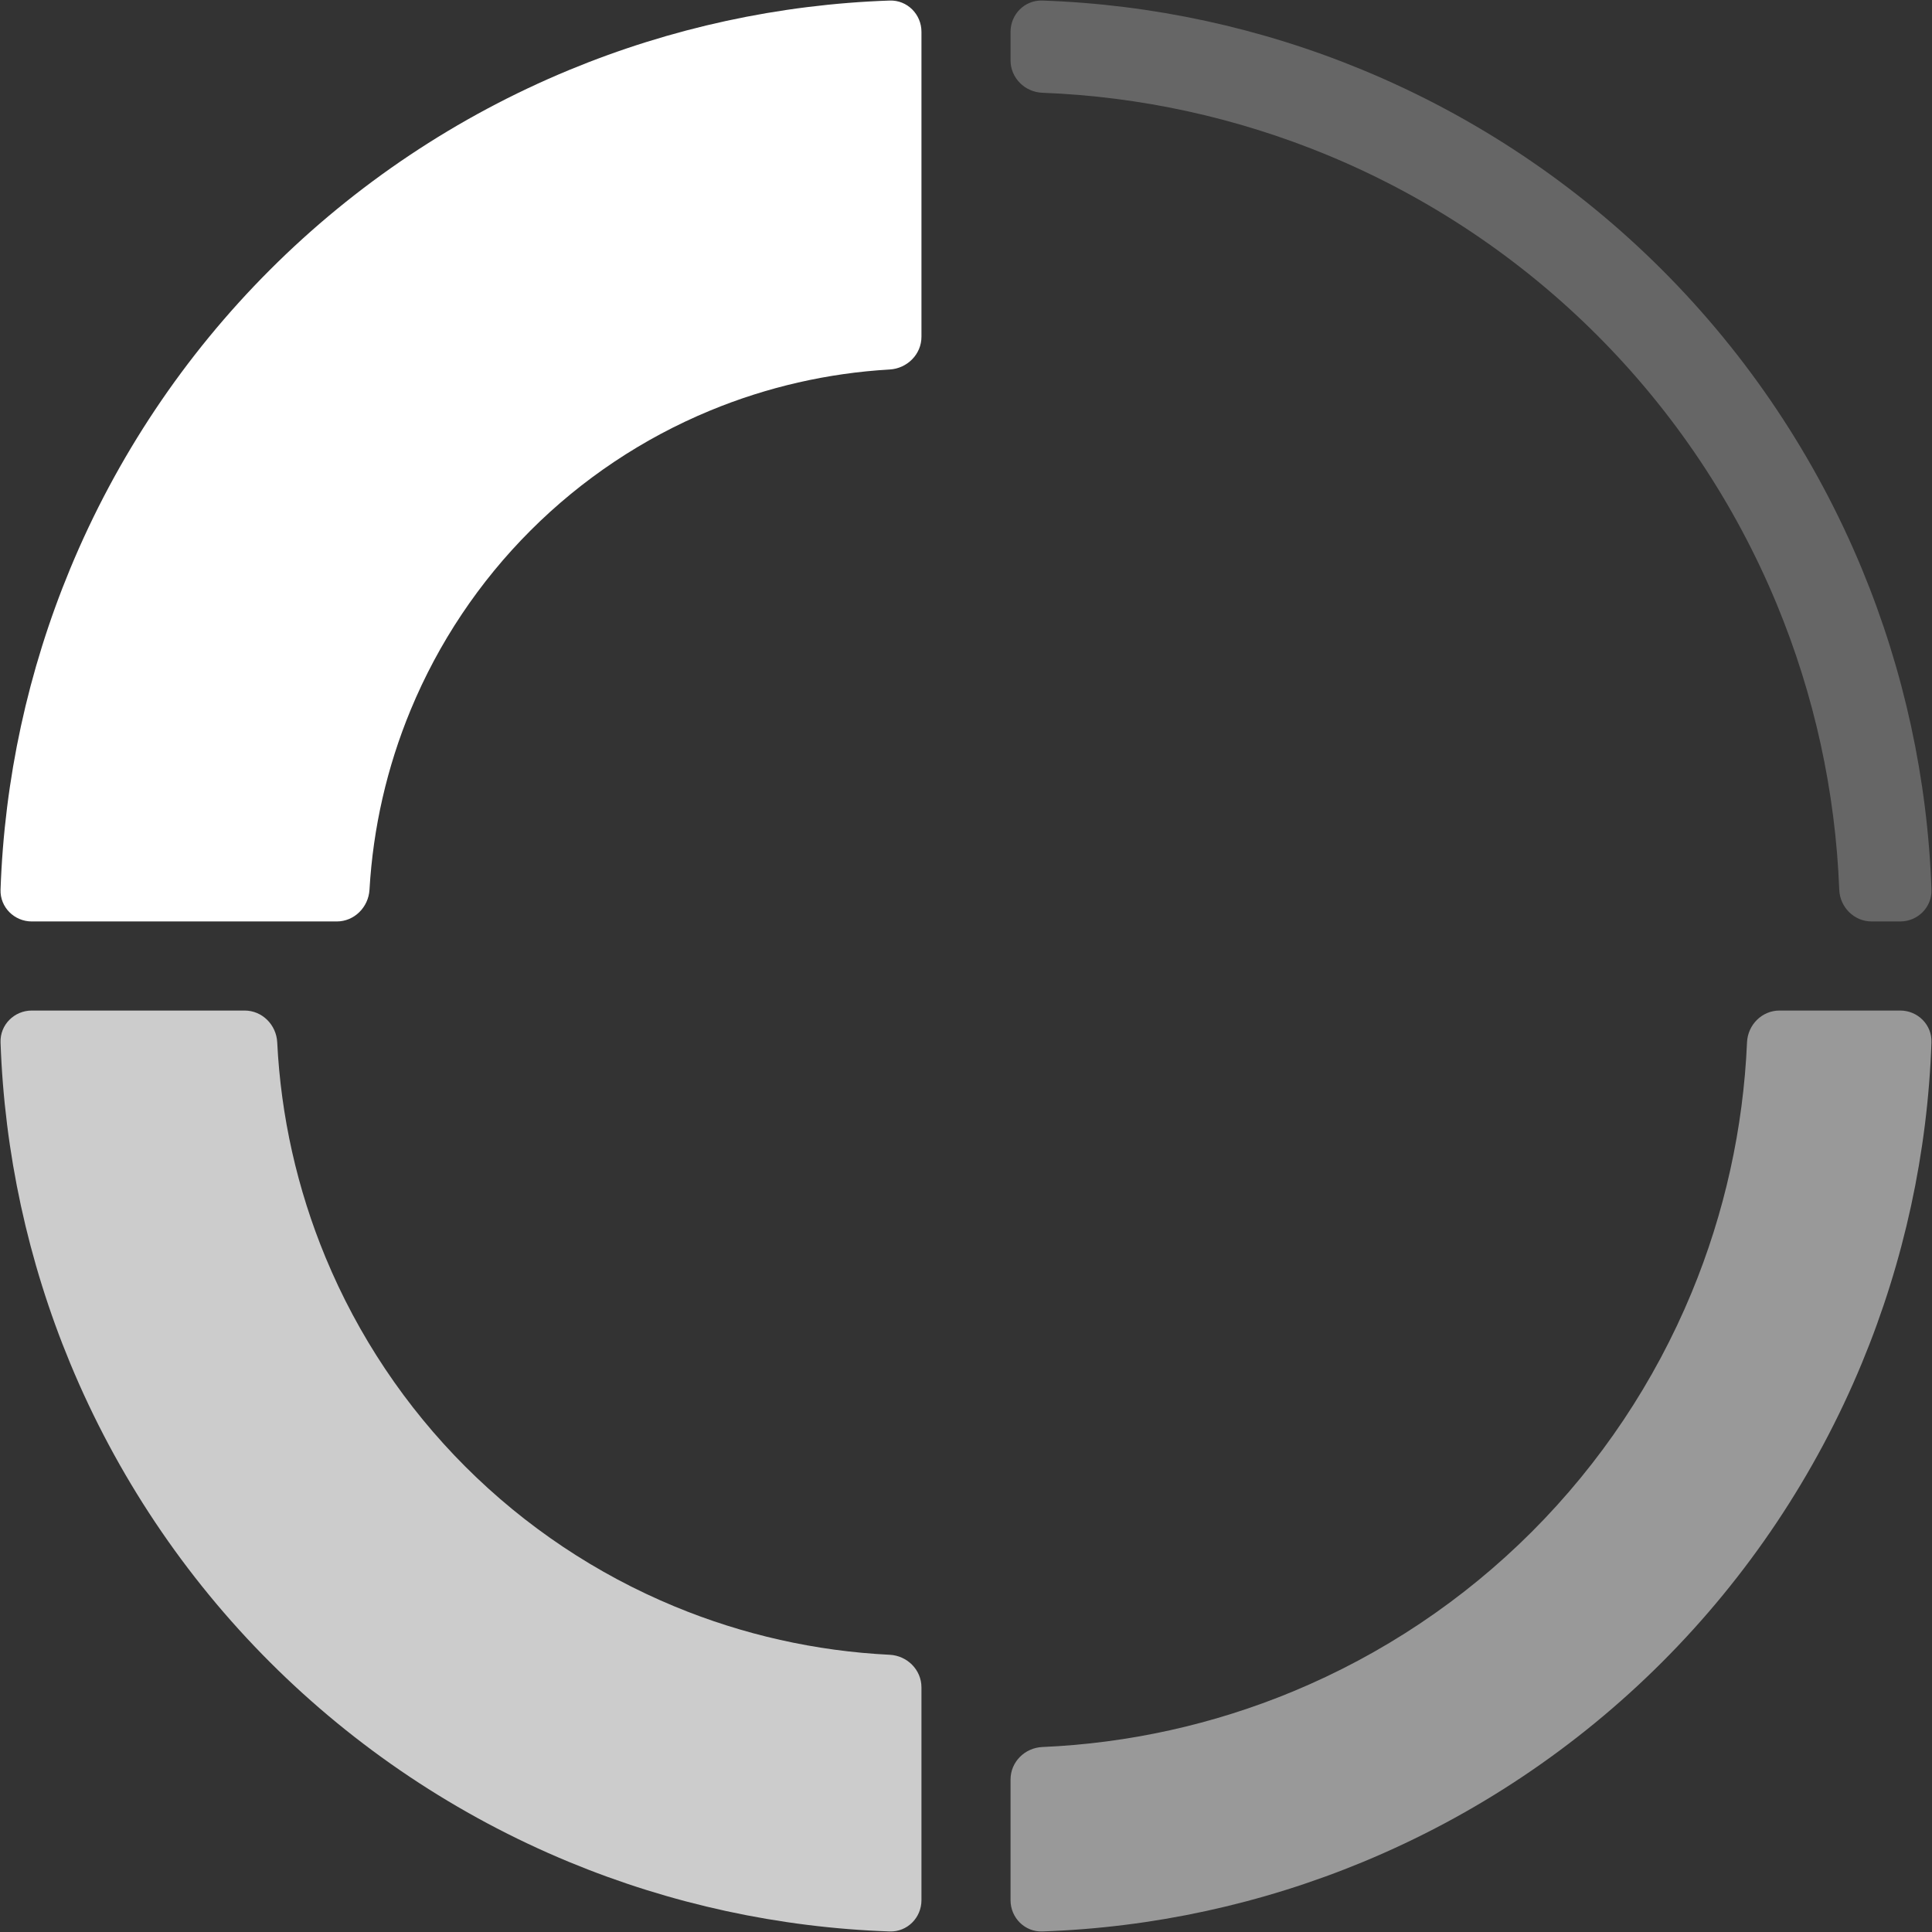 <?xml version="1.0" encoding="UTF-8"?> <svg xmlns="http://www.w3.org/2000/svg" width="1518" height="1518" viewBox="0 0 1518 1518" fill="none"><rect x="0" y="0" width="1518" height="1518" fill="#333333" stroke="none"/><path d="M1493 724C1506.81 724 1518.05 712.803 1517.57 699.004C1514.58 612.454 1496.08 527.072 1462.89 446.937C1426.5 359.097 1373.17 279.284 1305.95 212.055C1238.72 144.825 1158.9 91.496 1071.06 55.111C990.928 21.919 905.546 3.421 818.996 0.432C805.197 -0.045 794 11.193 794 25L794 47.4C794 61.207 805.197 72.35 818.994 72.879C896.034 75.837 972.007 92.446 1043.36 122C1122.41 154.746 1194.24 202.743 1254.75 263.249C1315.26 323.756 1363.25 395.588 1396 474.643C1425.55 545.993 1442.16 621.966 1445.12 699.006C1445.65 712.803 1456.79 724 1470.6 724H1493Z" fill="white" fill-opacity="0.25" style="fill:white;fill-opacity:0.25;"></path><path d="M794 1493C794 1506.81 805.197 1518.05 818.996 1517.57C905.546 1514.58 990.928 1496.08 1071.06 1462.89C1158.9 1426.5 1238.72 1373.18 1305.95 1305.95C1373.17 1238.72 1426.5 1158.9 1462.89 1071.06C1496.08 990.928 1514.58 905.546 1517.57 818.996C1518.05 805.197 1506.81 794 1493 794L1398.2 794C1384.39 794 1373.26 805.199 1372.66 818.993C1369.74 886.521 1355.03 953.085 1329.11 1015.65C1300 1085.92 1257.34 1149.77 1203.56 1203.56C1149.77 1257.34 1085.92 1300 1015.65 1329.11C953.085 1355.03 886.521 1369.74 818.993 1372.66C805.199 1373.26 794 1384.39 794 1398.2L794 1493Z" fill="white" fill-opacity="0.5" style="fill:white;fill-opacity:0.5;"></path><path d="M25 794C11.193 794 -0.045 805.197 0.432 818.995C3.421 905.546 21.918 990.928 55.111 1071.06C91.496 1158.9 144.825 1238.72 212.055 1305.95C279.284 1373.17 359.097 1426.5 446.937 1462.89C527.072 1496.08 612.454 1514.58 699.004 1517.57C712.803 1518.05 724 1506.81 724 1493L724 1325.8C724 1311.99 712.8 1300.86 699.01 1300.18C640.993 1297.32 583.836 1284.5 530.056 1262.22C468.568 1236.75 412.699 1199.42 365.638 1152.36C318.577 1105.3 281.247 1049.43 255.778 987.944C233.501 934.164 220.681 877.007 217.816 818.99C217.136 805.2 206.007 794 192.2 794L25 794Z" fill="white" fill-opacity="0.75" style="fill:white;fill-opacity:0.75;"></path><path d="M724 25C724 11.193 712.803 -0.045 699.004 0.432C612.454 3.421 527.072 21.919 446.937 55.111C359.097 91.496 279.284 144.825 212.055 212.055C144.825 279.284 91.496 359.098 55.111 446.937C21.918 527.072 3.421 612.454 0.432 699.005C-0.045 712.803 11.193 724 25 724L264.6 724C278.407 724 289.525 712.798 290.319 699.013C293.114 650.51 304.029 602.757 322.667 557.762C344.497 505.059 376.495 457.171 416.833 416.833C457.171 376.495 505.058 344.497 557.762 322.667C602.757 304.029 650.51 293.114 699.013 290.319C712.798 289.525 724 278.407 724 264.6L724 25Z" fill="white" style="fill:white;fill-opacity:1;"></path></svg> 